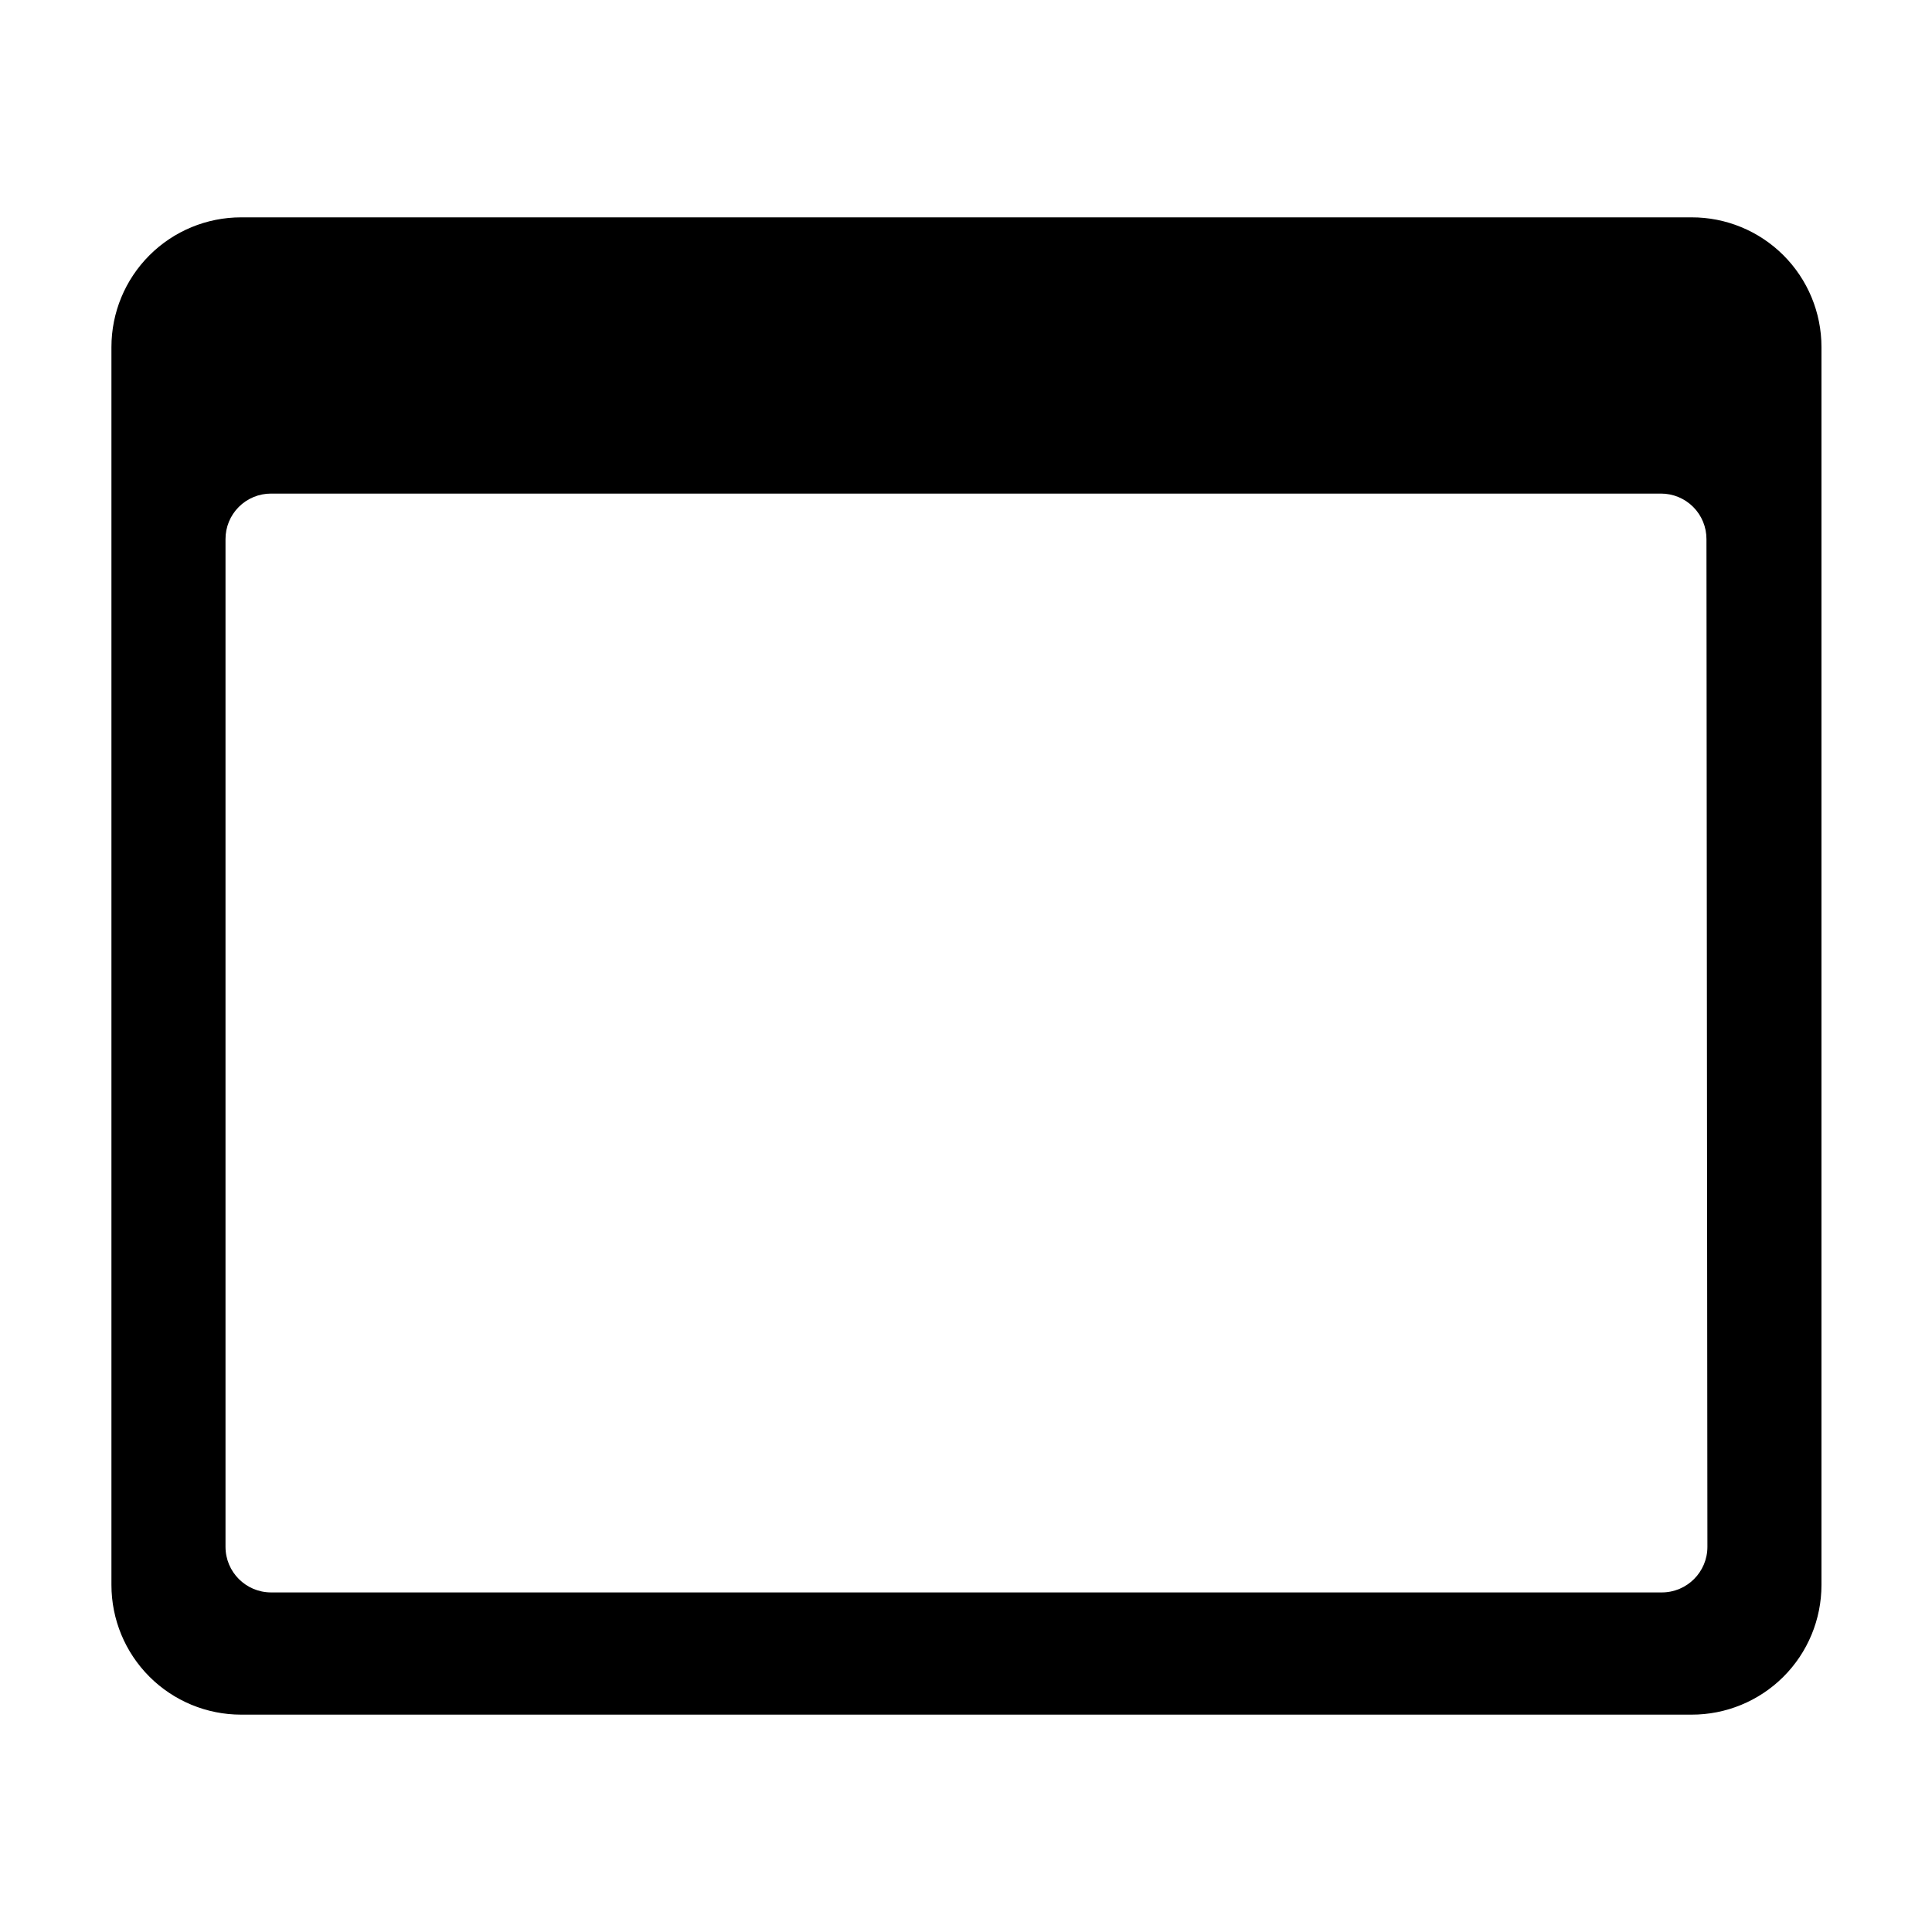 <?xml version="1.0" encoding="UTF-8"?>
<!-- Uploaded to: ICON Repo, www.svgrepo.com, Generator: ICON Repo Mixer Tools -->
<svg fill="#000000" width="800px" height="800px" version="1.1" viewBox="144 144 512 512" xmlns="http://www.w3.org/2000/svg">
 <path d="m592.25 201.6h-384.36c-9.113 0-17.852 3.621-24.293 10.062-6.445 6.445-10.066 15.184-10.066 24.297v328.08c0 9.113 3.621 17.852 10.066 24.297 6.441 6.441 15.18 10.062 24.293 10.062h384.36c9.129 0.027 17.895-3.582 24.359-10.027 6.465-6.445 10.098-15.203 10.098-24.332v-328.08c0-9.129-3.633-17.883-10.098-24.332-6.465-6.445-15.23-10.055-24.359-10.027zm4.231 352.32c0 6.676-5.414 12.09-12.09 12.09h-368.54c-6.676 0-12.09-5.414-12.09-12.09v-267.02c-0.016-3.211 1.254-6.297 3.527-8.566 2.269-2.269 5.352-3.539 8.562-3.527h368.29c3.211-0.012 6.293 1.258 8.566 3.527 2.269 2.269 3.539 5.356 3.523 8.566z"/>
</svg>